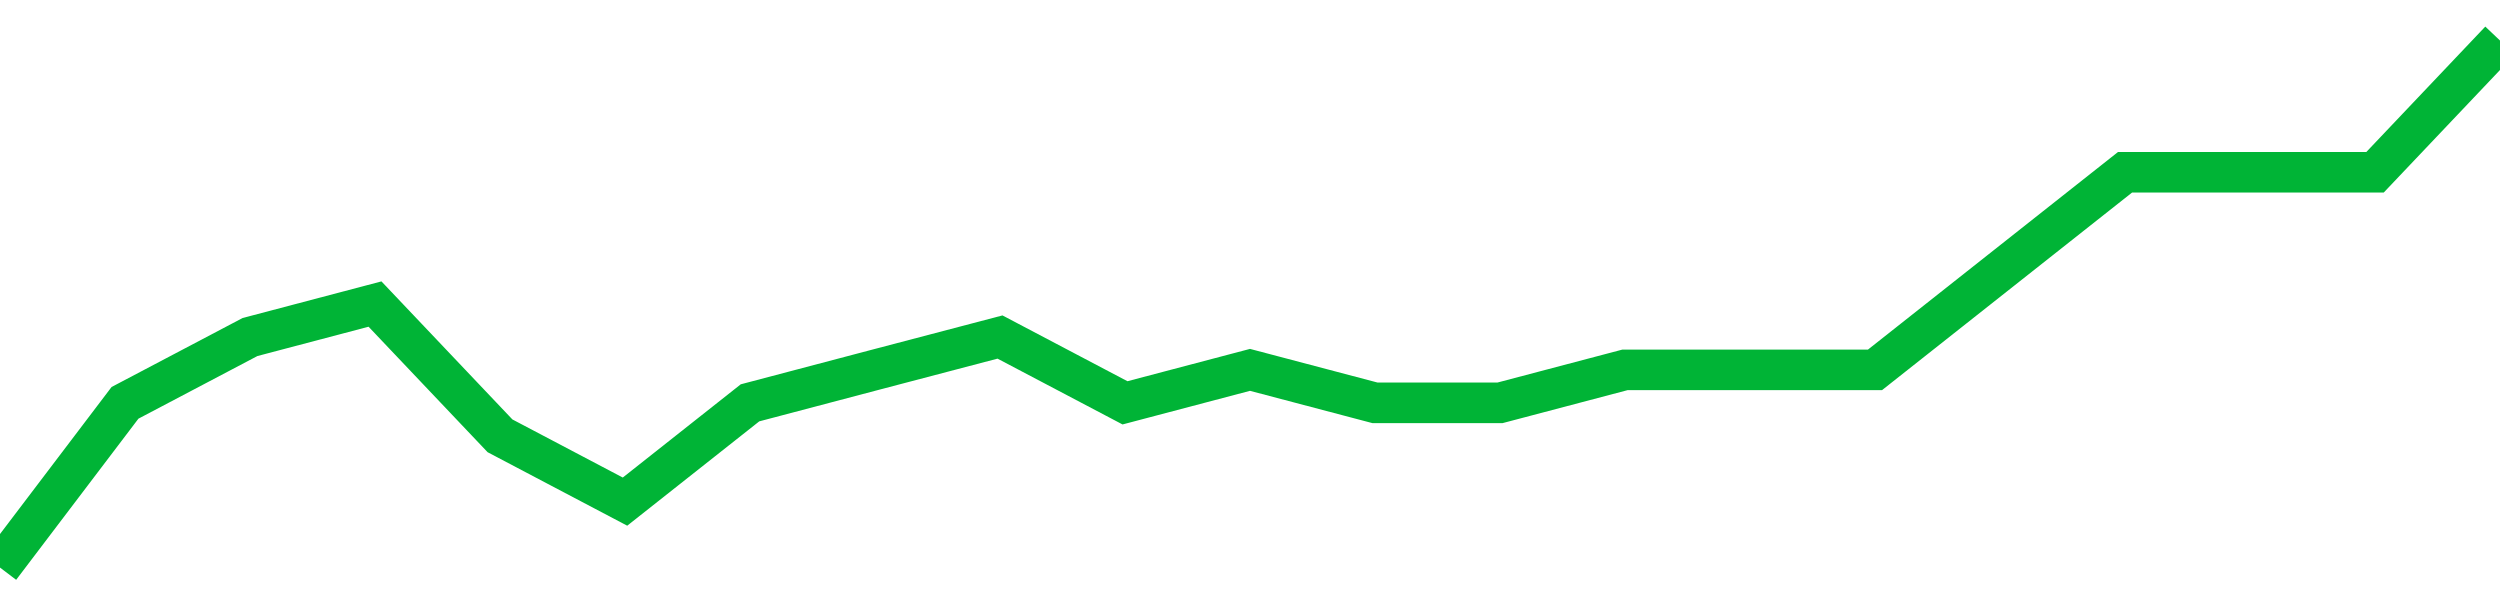 <!-- Generated with https://github.com/jxxe/sparkline/ --><svg viewBox="0 0 185 45" class="sparkline" xmlns="http://www.w3.org/2000/svg"><path class="sparkline--fill" d="M 0 42 L 0 42 L 9.25 29.81 L 18.5 24.94 L 27.75 22.5 L 37 32.25 L 46.25 37.12 L 55.5 29.81 L 64.75 27.37 L 74 24.94 L 83.25 29.81 L 92.5 27.37 L 101.75 29.81 L 111 29.81 L 120.25 27.37 L 129.5 27.37 L 138.75 27.37 L 148 20.06 L 157.25 12.75 L 166.5 12.75 L 175.75 12.75 L 185 3 V 45 L 0 45 Z" stroke="none" fill="none" ></path><path class="sparkline--line" d="M 0 42 L 0 42 L 9.25 29.81 L 18.5 24.94 L 27.75 22.5 L 37 32.25 L 46.25 37.12 L 55.5 29.81 L 64.75 27.37 L 74 24.94 L 83.25 29.81 L 92.5 27.37 L 101.75 29.81 L 111 29.81 L 120.25 27.37 L 129.5 27.37 L 138.75 27.37 L 148 20.06 L 157.25 12.75 L 166.5 12.75 L 175.75 12.75 L 185 3" fill="none" stroke-width="3" stroke="#00B436" ></path></svg>